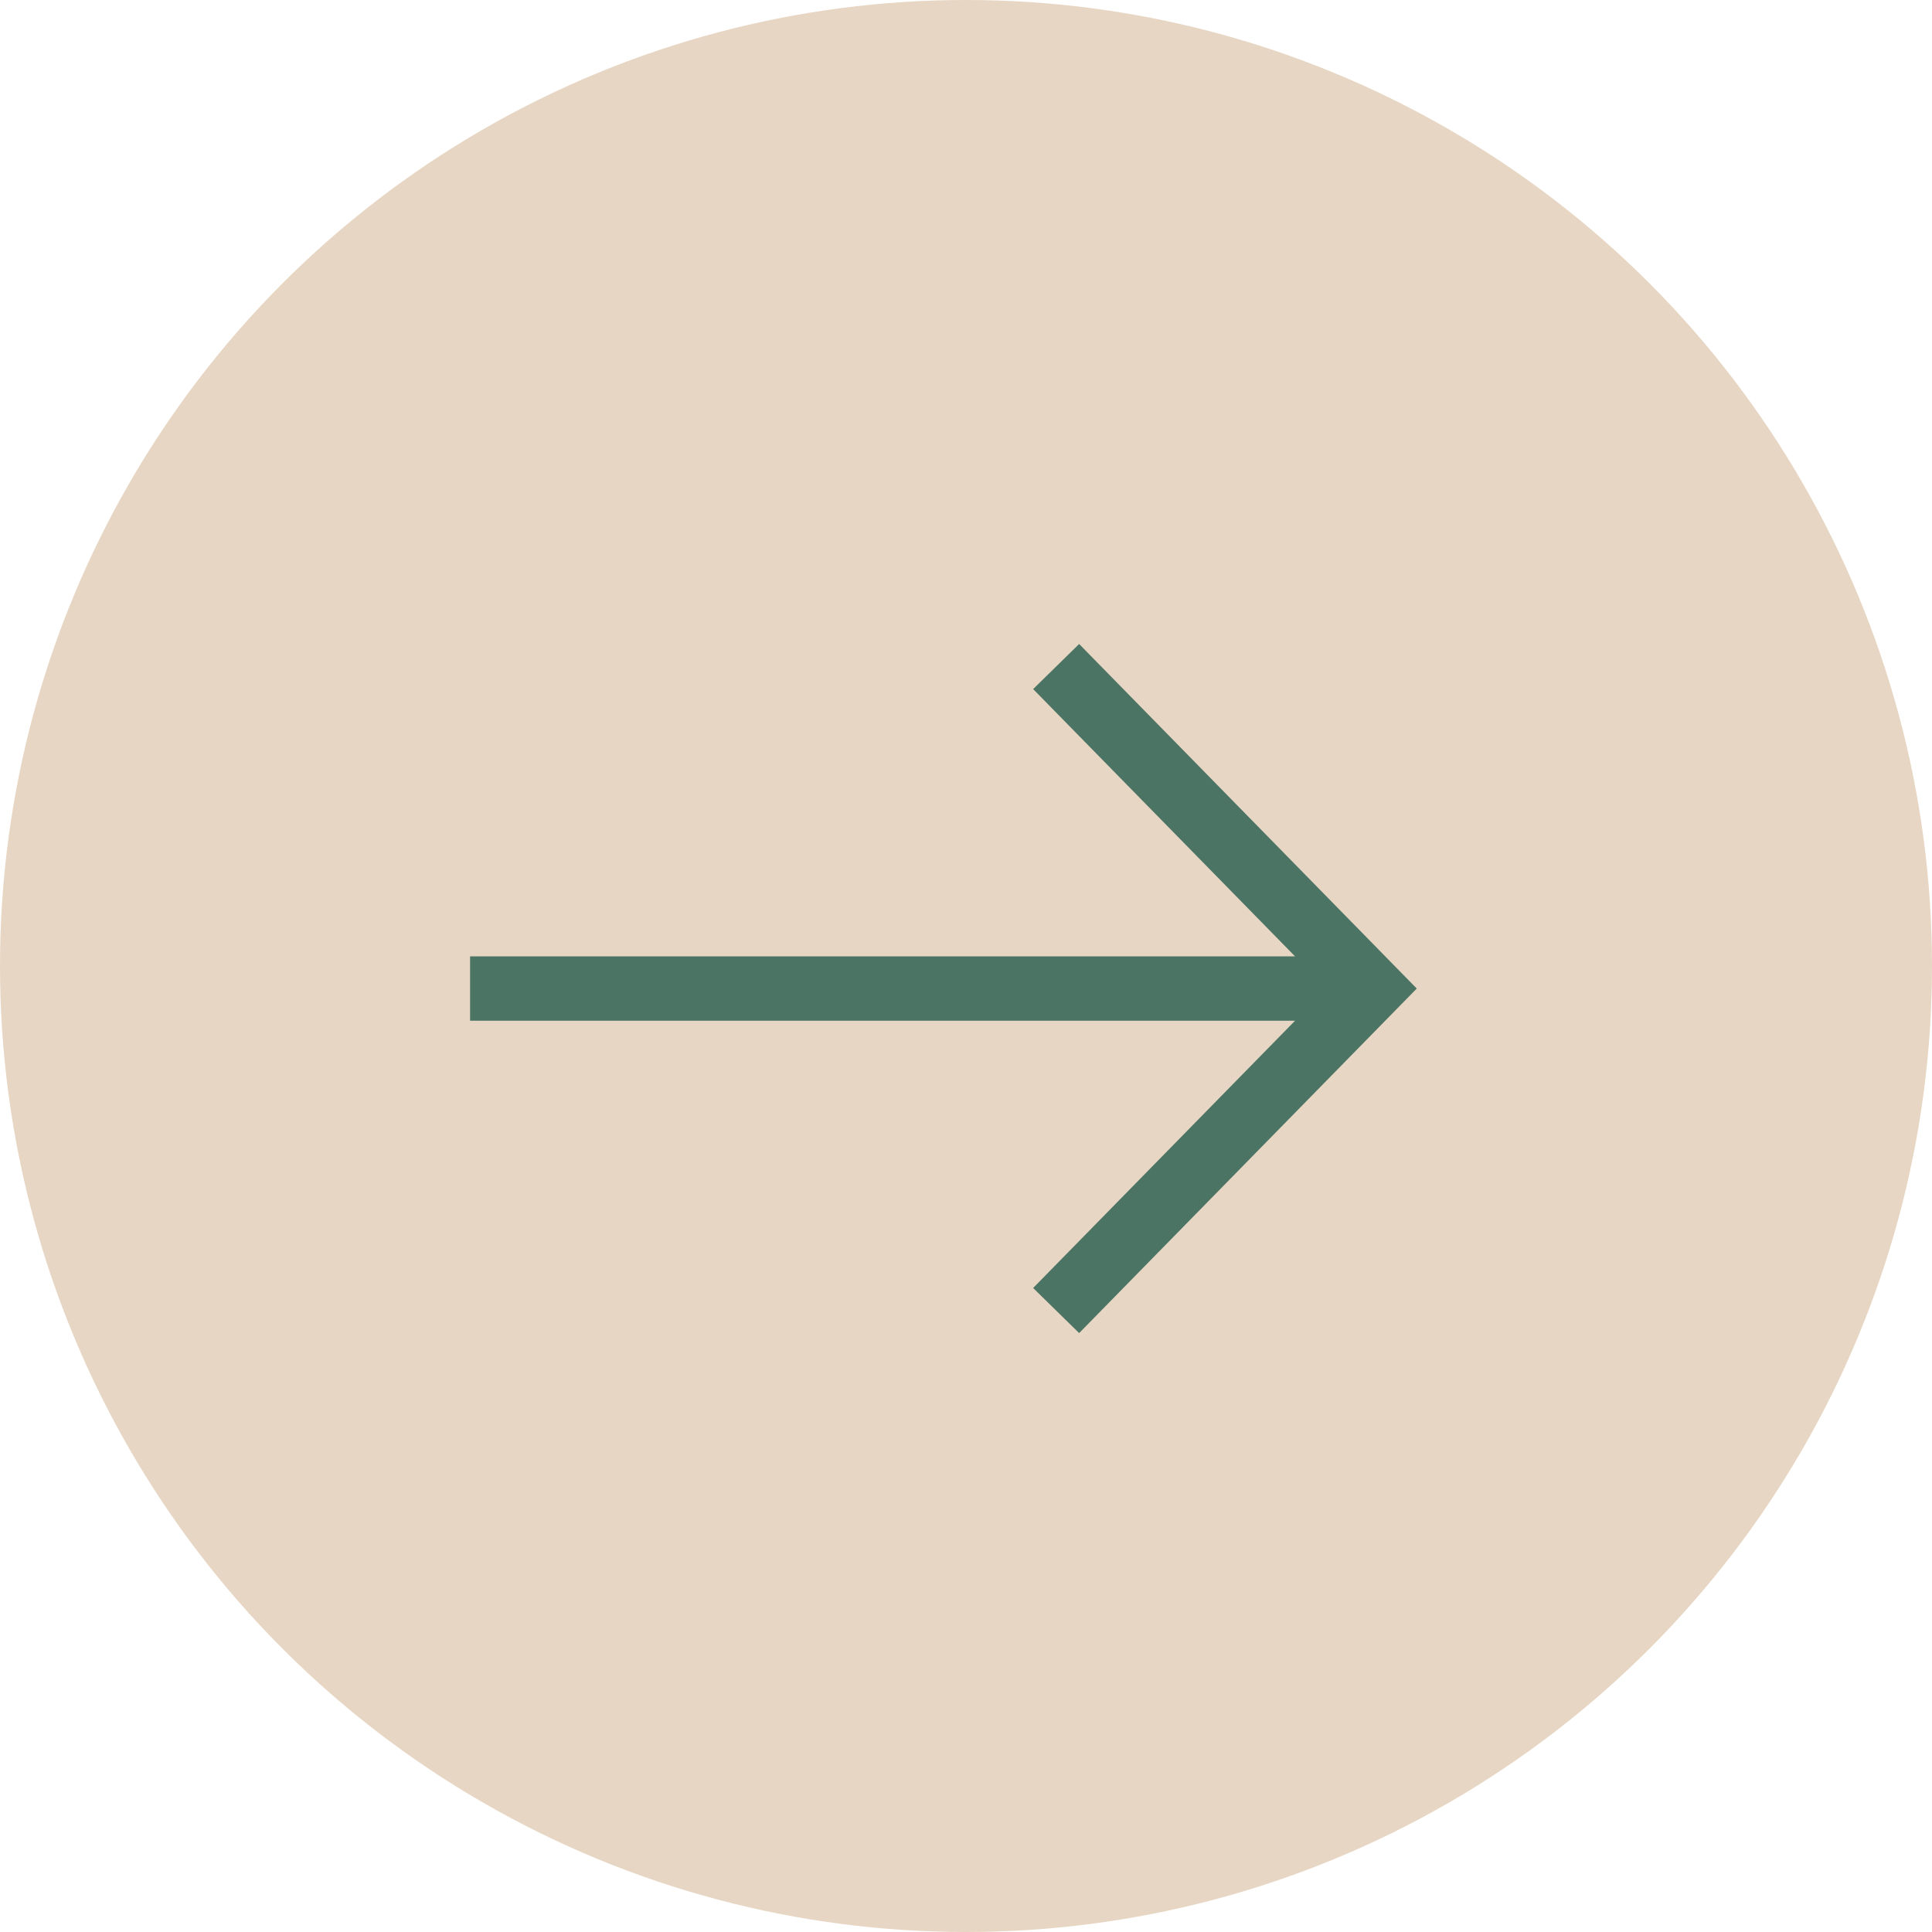<svg width="48" height="48" viewBox="0 0 48 48" fill="none" xmlns="http://www.w3.org/2000/svg">
<circle cx="24" cy="24" r="24" transform="matrix(-1 0 0 1 48 0)" fill="#E7D6C3"/>
<path fill-rule="evenodd" clip-rule="evenodd" d="M32.175 25.36L25.668 32L26.811 33.12L35.199 24.56L26.811 16L25.668 17.12L32.175 23.76L11.679 23.76V25.36L32.175 25.36Z" fill="#4B7465"/>
</svg>

